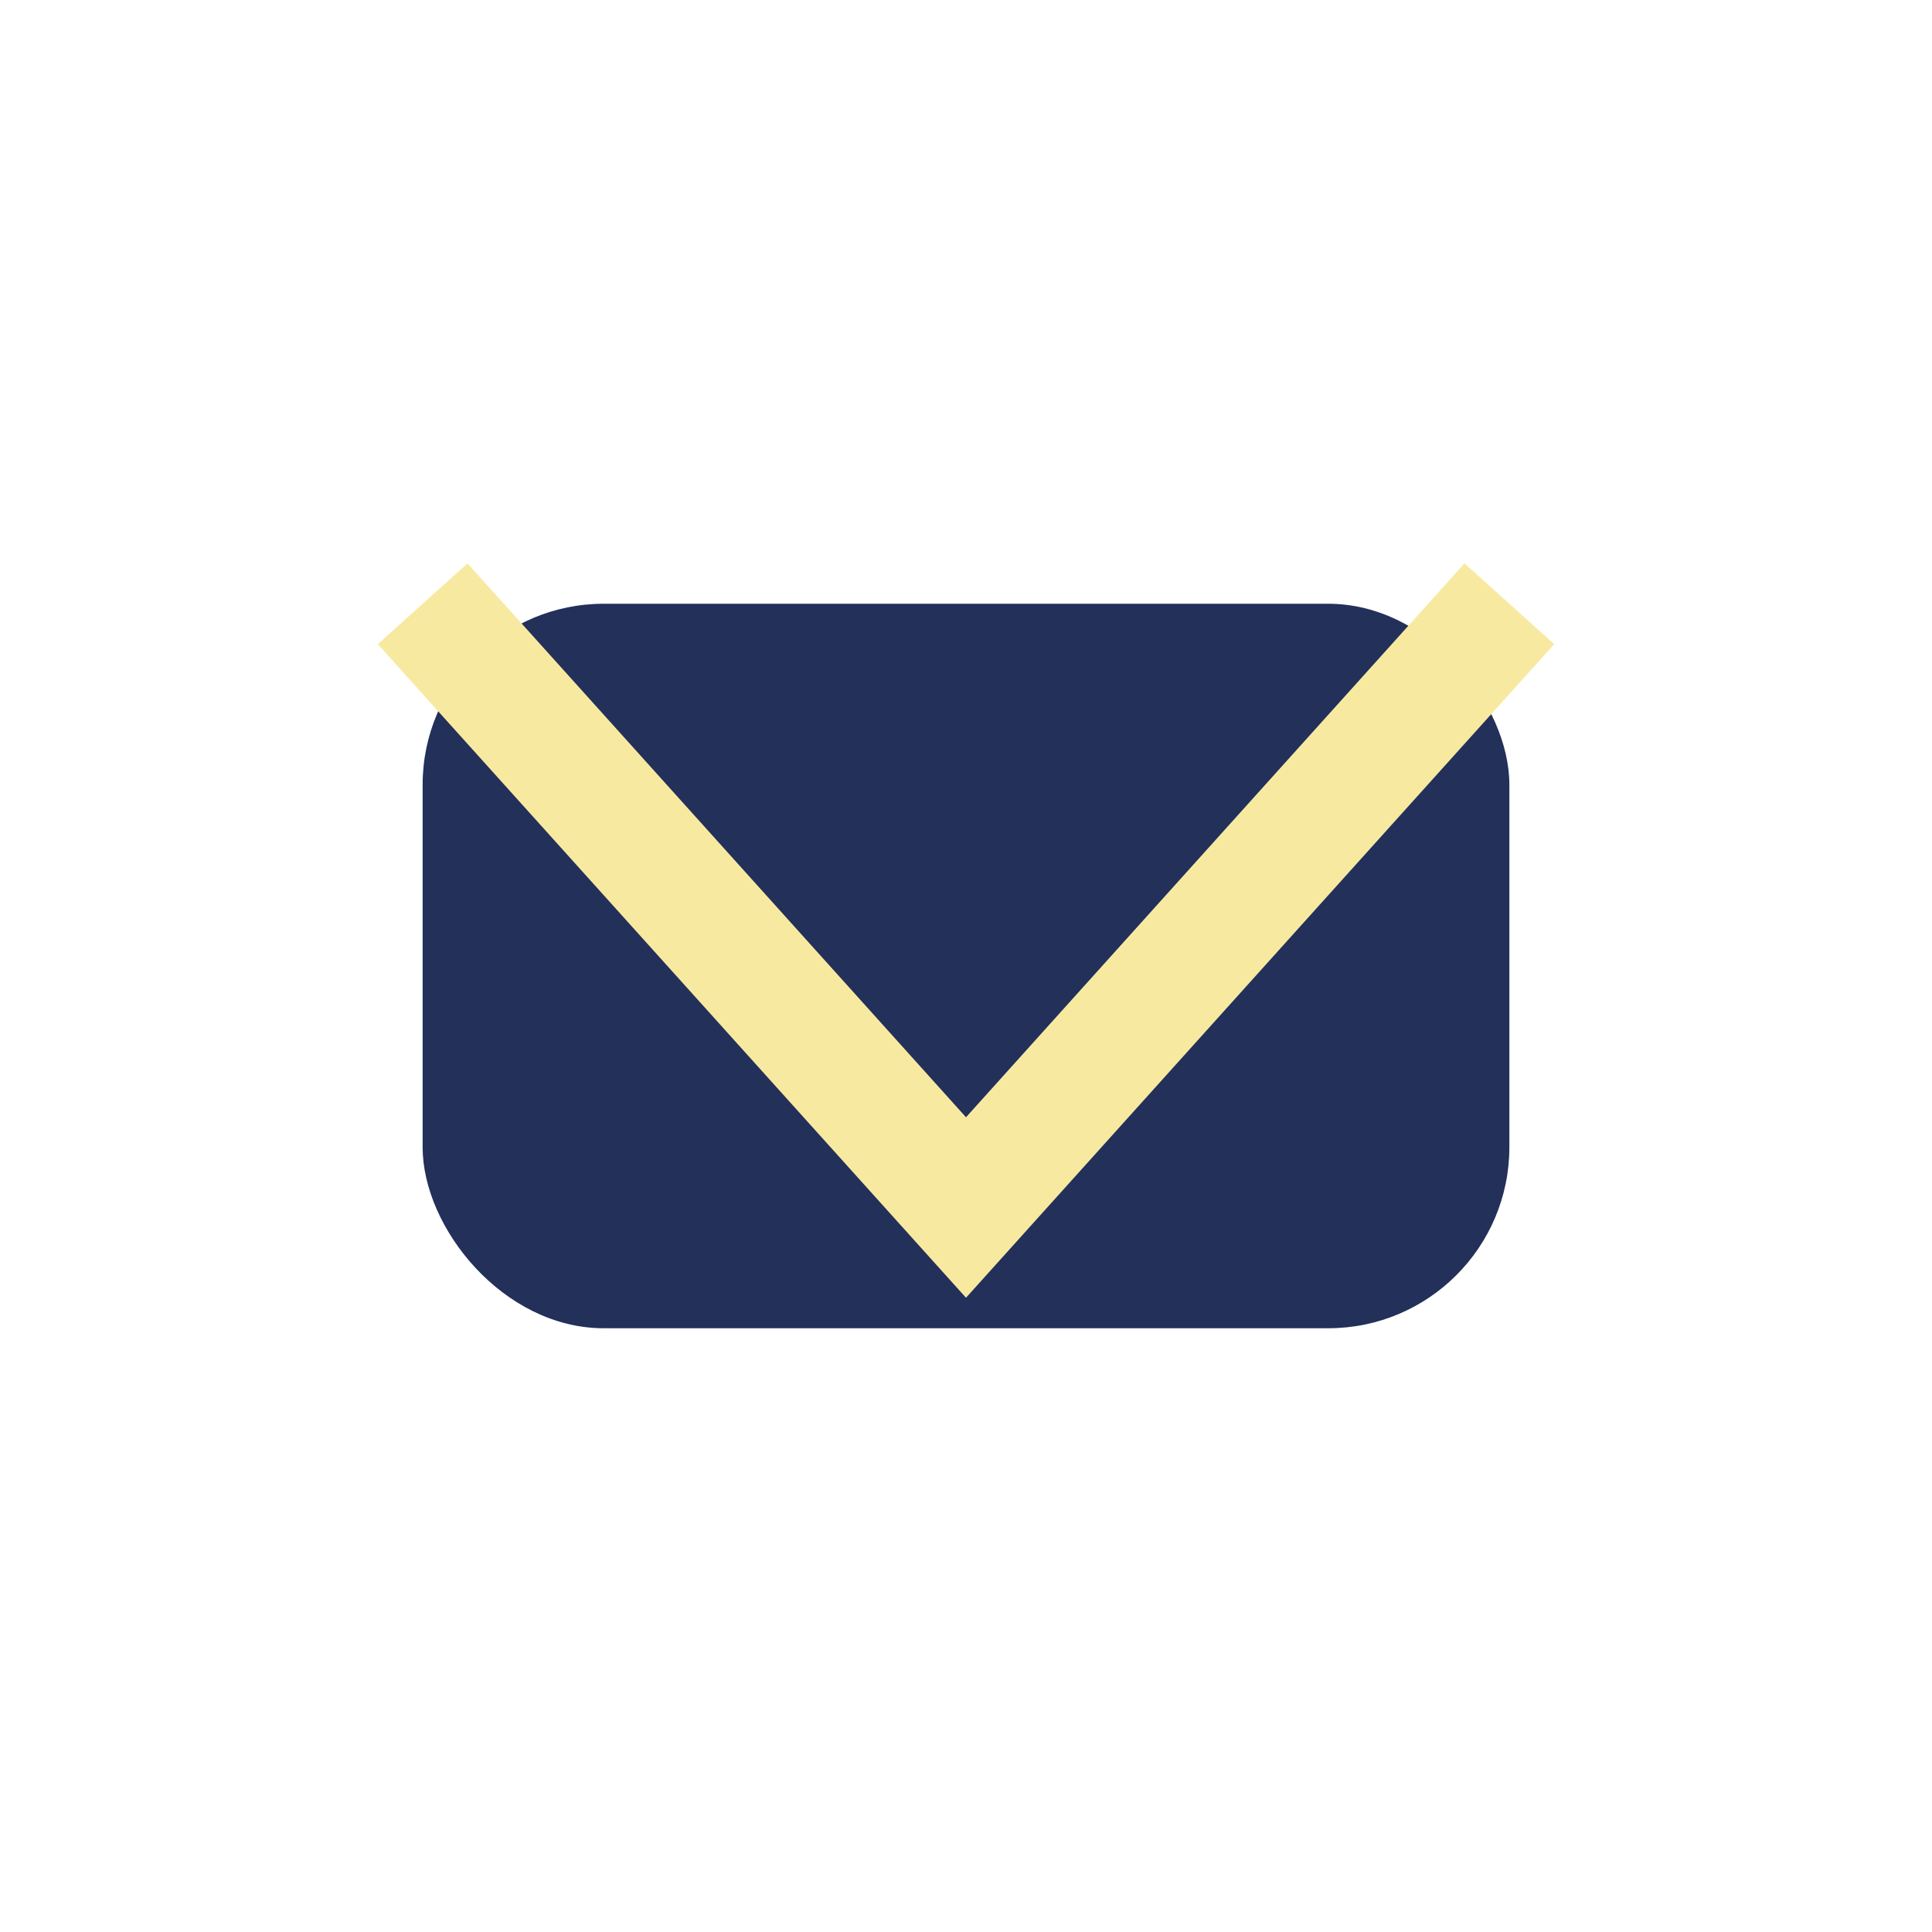 <?xml version="1.0" encoding="UTF-8"?>
<svg xmlns="http://www.w3.org/2000/svg" width="32" height="32" viewBox="0 0 32 32"><rect x="7" y="10" width="18" height="12" rx="3" fill="#22305A"/><polyline points="7,10 16,20 25,10" fill="none" stroke="#F8E9A1" stroke-width="2"/></svg>